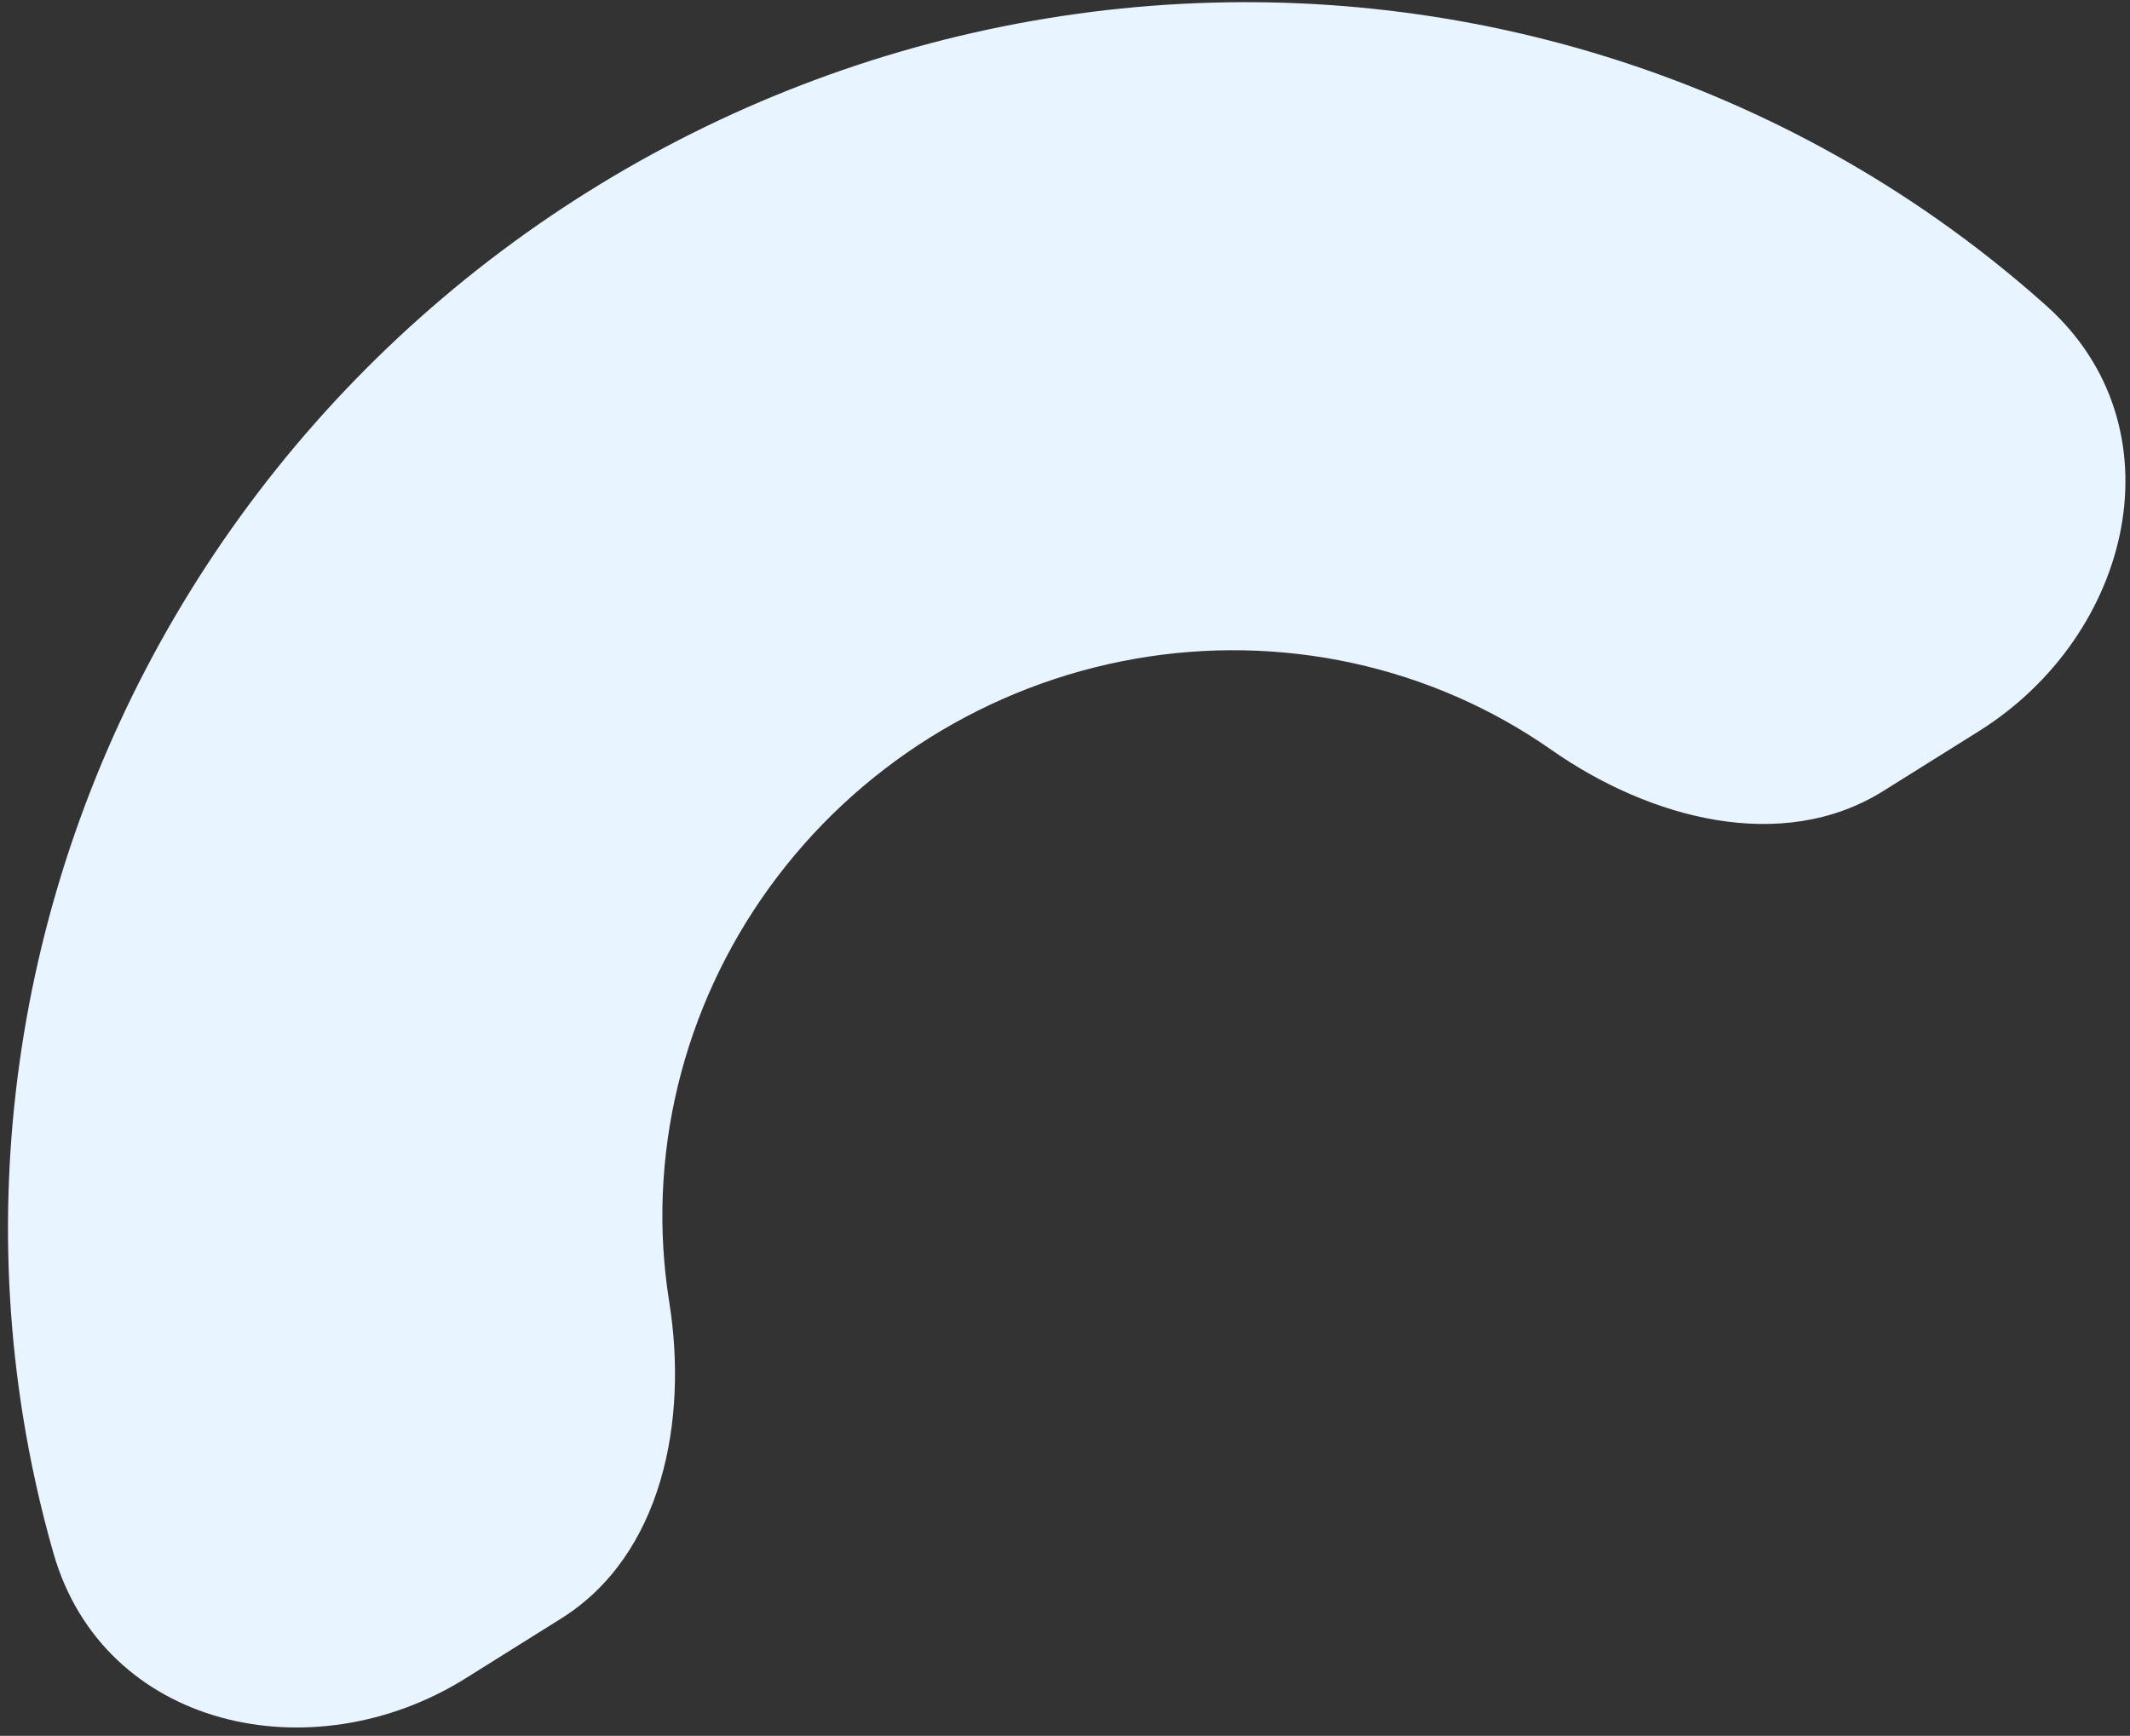 <?xml version="1.0" encoding="UTF-8"?> <svg xmlns="http://www.w3.org/2000/svg" width="238" height="194" viewBox="0 0 238 194" fill="none"><rect x="0" y="0" width="238" height="194" fill="#333333" stroke="none"/><path d="M221.097 81.729C238.314 70.951 243.786 47.727 228.657 34.174C224.761 30.684 220.649 27.42 216.34 24.402C201.927 14.306 185.591 7.161 168.266 3.373C150.941 -0.414 132.966 -0.769 115.367 2.329C97.768 5.427 80.89 11.917 65.697 21.429C50.503 30.94 37.292 43.287 26.817 57.764C16.342 72.241 8.808 88.565 4.646 105.803C0.484 123.042 -0.224 140.858 2.561 158.233C3.393 163.427 4.533 168.551 5.97 173.581C11.553 193.111 34.834 198.334 52.052 187.556L62.703 180.887C74.038 173.792 76.896 158.724 74.78 145.52V145.52C73.496 137.508 73.823 129.293 75.742 121.345C77.661 113.396 81.135 105.869 85.965 99.194C90.795 92.518 96.887 86.825 103.892 82.439C110.898 78.054 118.681 75.061 126.796 73.633C134.91 72.204 143.199 72.368 151.187 74.114C159.176 75.86 166.708 79.155 173.355 83.81V83.81C184.307 91.482 199.111 95.493 210.445 88.397L221.097 81.729Z" fill="#E8F4FF"></path></svg> 